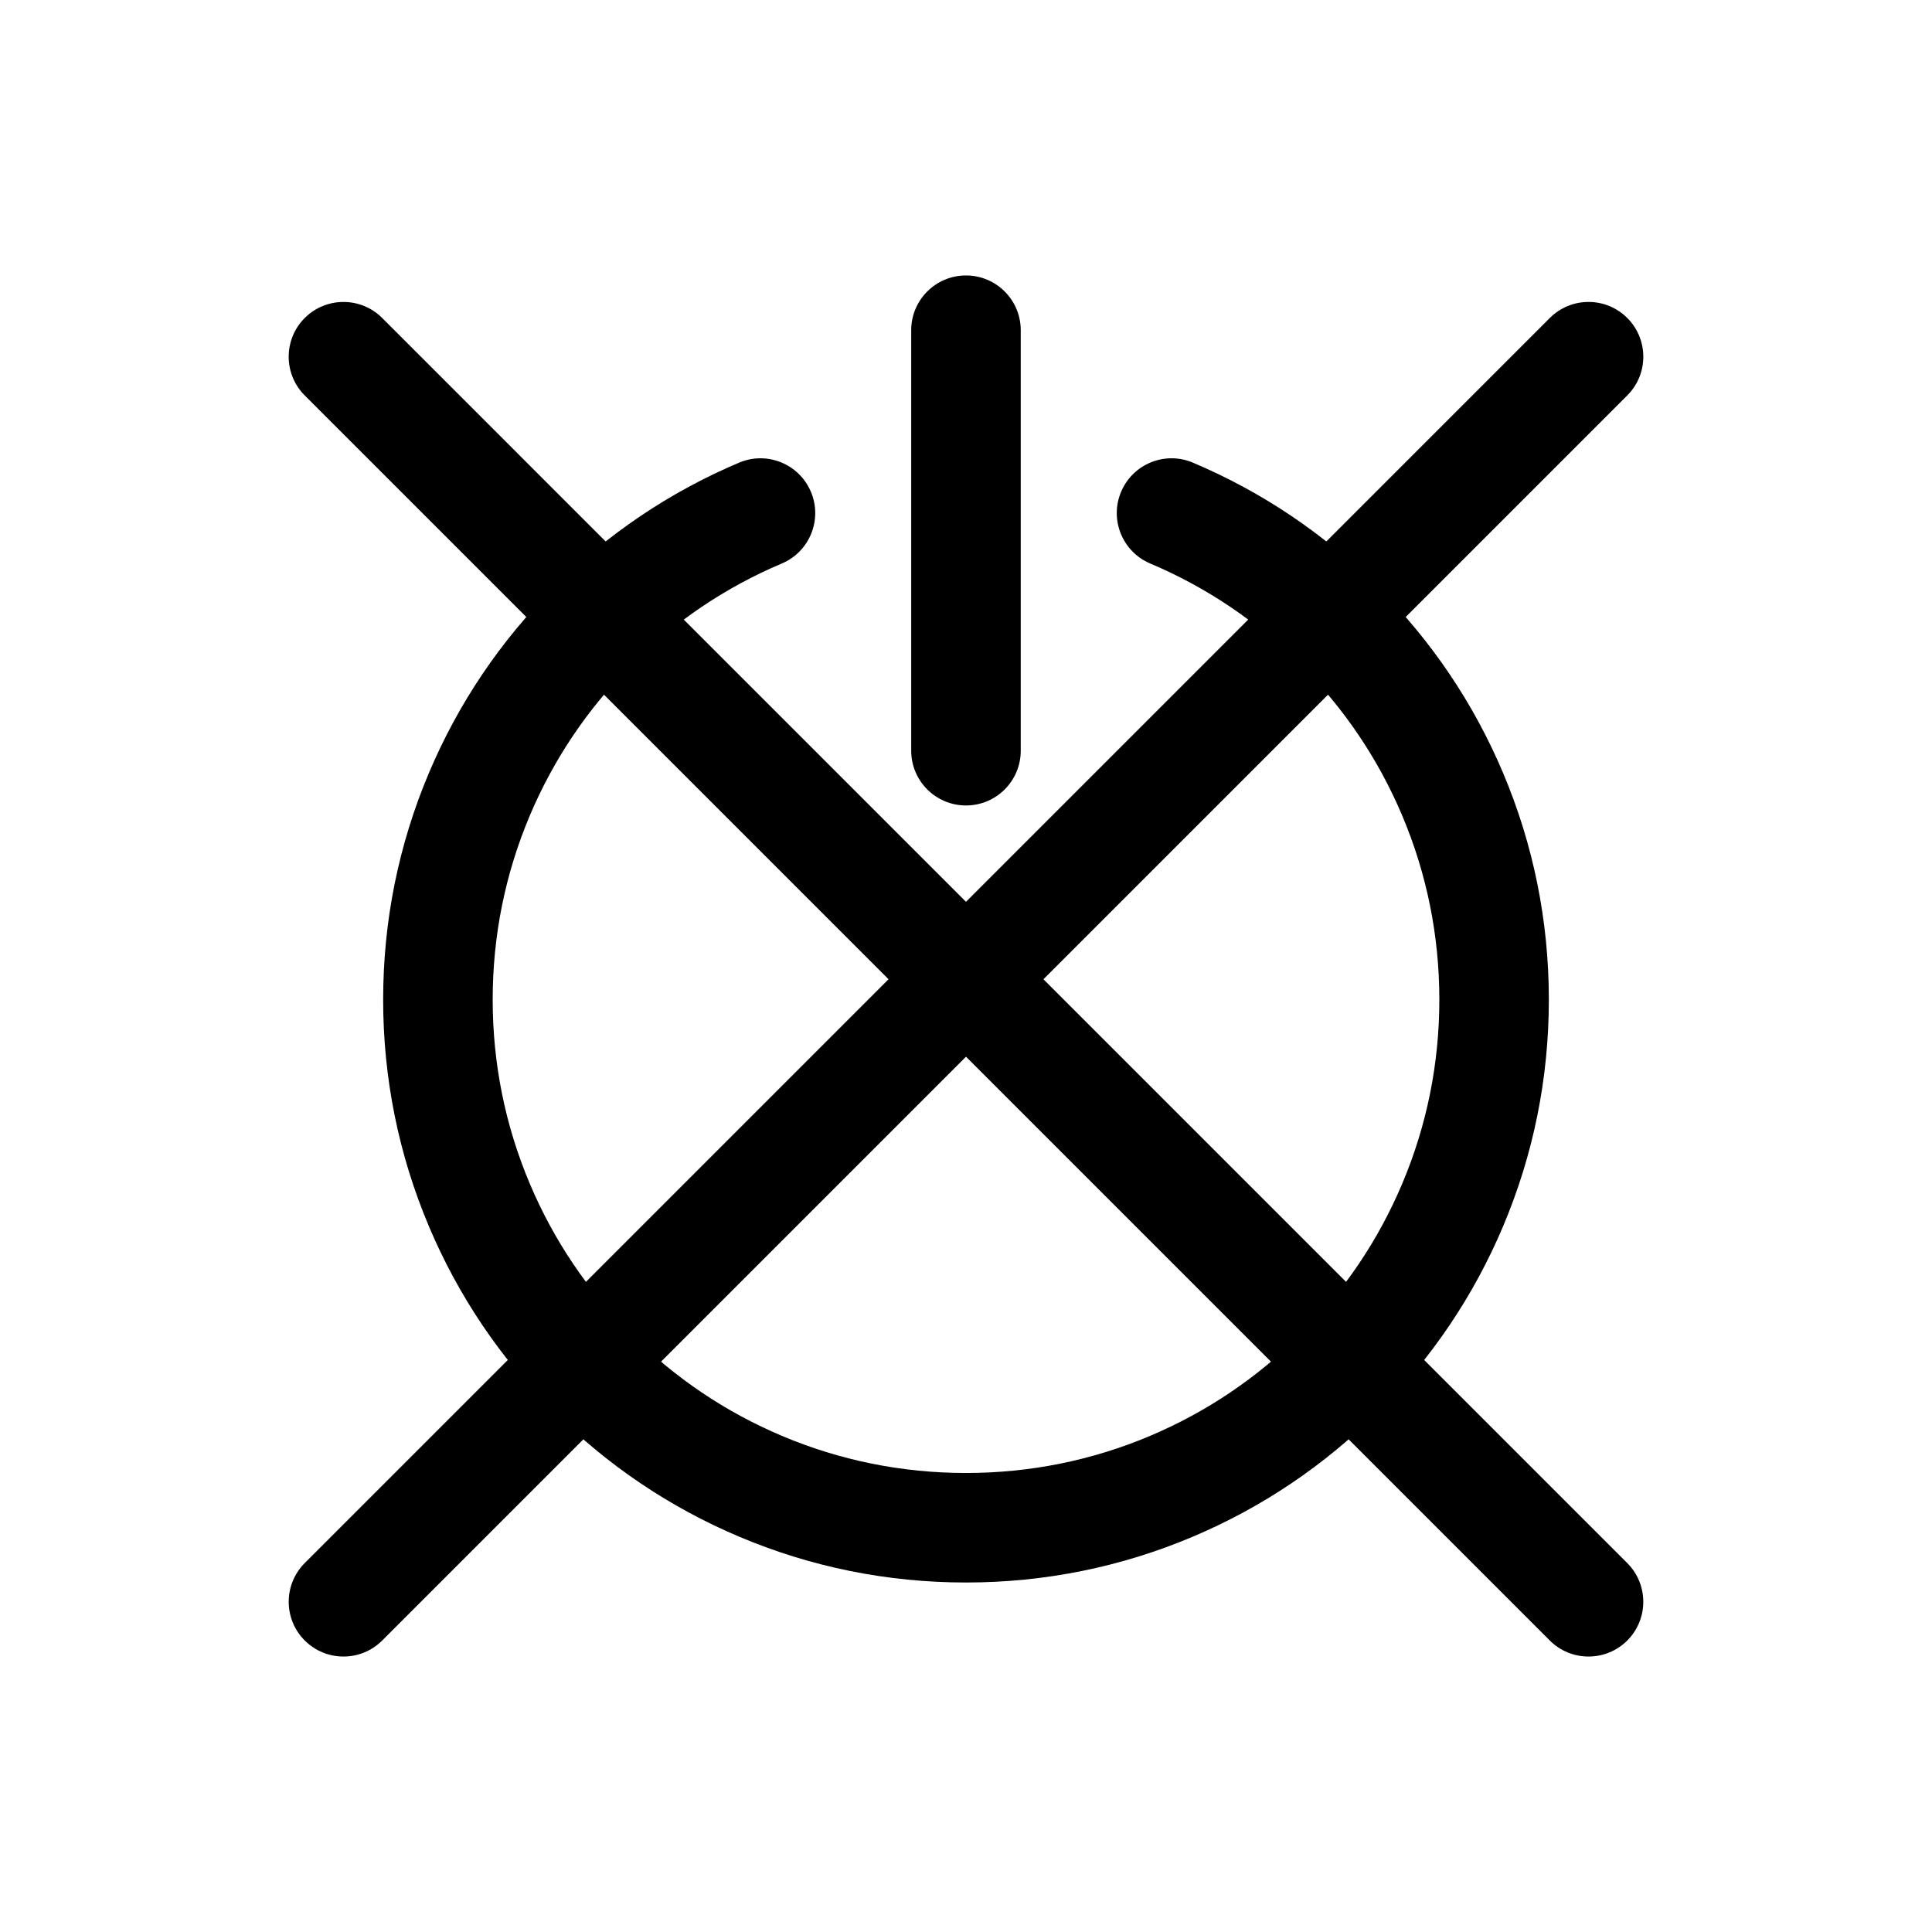 <?xml version="1.0" encoding="utf-8"?>
<!-- Generator: Adobe Illustrator 16.0.0, SVG Export Plug-In . SVG Version: 6.00 Build 0)  -->
<!DOCTYPE svg PUBLIC "-//W3C//DTD SVG 1.1//EN" "http://www.w3.org/Graphics/SVG/1.1/DTD/svg11.dtd">
<svg version="1.1" id="Layer_1" xmlns="http://www.w3.org/2000/svg" xmlns:xlink="http://www.w3.org/1999/xlink" x="0px" y="0px"
	 width="150px" height="150px" viewBox="0 0 150 150" enable-background="new 0 0 150 150" xml:space="preserve">
<path d="M75,122.865c-6.105,0-12.031-1.197-17.615-3.559c-5.392-2.281-10.23-5.543-14.382-9.697
	c-4.155-4.152-7.417-8.991-9.696-14.381c-2.361-5.584-3.559-11.512-3.559-17.615c0-6.105,1.197-12.032,3.559-17.616
	c2.279-5.389,5.542-10.229,9.697-14.383c4.154-4.154,8.993-7.417,14.381-9.695c2.162-0.915,4.657,0.097,5.572,2.26
	c0.915,2.163-0.097,4.658-2.26,5.572c-4.375,1.85-8.305,4.5-11.681,7.877c-3.377,3.376-6.027,7.306-7.877,11.681
	c-1.916,4.53-2.887,9.343-2.887,14.304c0,4.961,0.971,9.771,2.887,14.303c1.85,4.375,4.5,8.307,7.877,11.682
	c3.375,3.377,7.305,6.026,11.682,7.879c4.529,1.914,9.341,2.885,14.302,2.885c4.963,0,9.775-0.971,14.303-2.885
	c4.375-1.852,8.305-4.502,11.684-7.879c3.375-3.377,6.025-7.307,7.875-11.682c1.916-4.529,2.888-9.342,2.888-14.303
	c0-4.961-0.972-9.774-2.888-14.304c-1.85-4.374-4.5-8.305-7.875-11.682c-3.379-3.377-7.312-6.028-11.682-7.876
	c-2.164-0.915-3.177-3.409-2.262-5.572c0.914-2.163,3.409-3.176,5.57-2.261c5.387,2.277,10.227,5.539,14.385,9.695
	c4.154,4.157,7.417,8.996,9.695,14.383c2.361,5.584,3.559,11.511,3.559,17.615s-1.197,12.031-3.559,17.615
	c-2.278,5.389-5.541,10.228-9.694,14.383c-4.157,4.156-8.996,7.418-14.384,9.697C87.034,121.668,81.107,122.865,75,122.865z"/>
<path d="M74.998,21.386c-2.348,0-4.252,1.904-4.252,4.252v32.646c0,2.349,1.904,4.252,4.252,4.252c2.35,0,4.252-1.903,4.252-4.252
	V25.638C79.25,23.29,77.348,21.386,74.998,21.386z"/>
<path d="M26.668,128.613c-1.088,0-2.176-0.414-3.007-1.244c-1.66-1.661-1.66-4.354,0-6.014l96.666-96.667
	c1.659-1.66,4.354-1.66,6.014,0c1.66,1.661,1.66,4.353,0,6.013l-96.666,96.667C28.844,128.199,27.756,128.613,26.668,128.613z"/>
<path d="M123.332,128.613c-1.088,0-2.176-0.414-3.007-1.244L23.659,30.702c-1.66-1.66-1.66-4.353,0-6.013
	c1.661-1.66,4.353-1.66,6.014,0l96.666,96.667c1.66,1.662,1.66,4.354,0,6.015C125.509,128.199,124.42,128.613,123.332,128.613z"/>
</svg>
